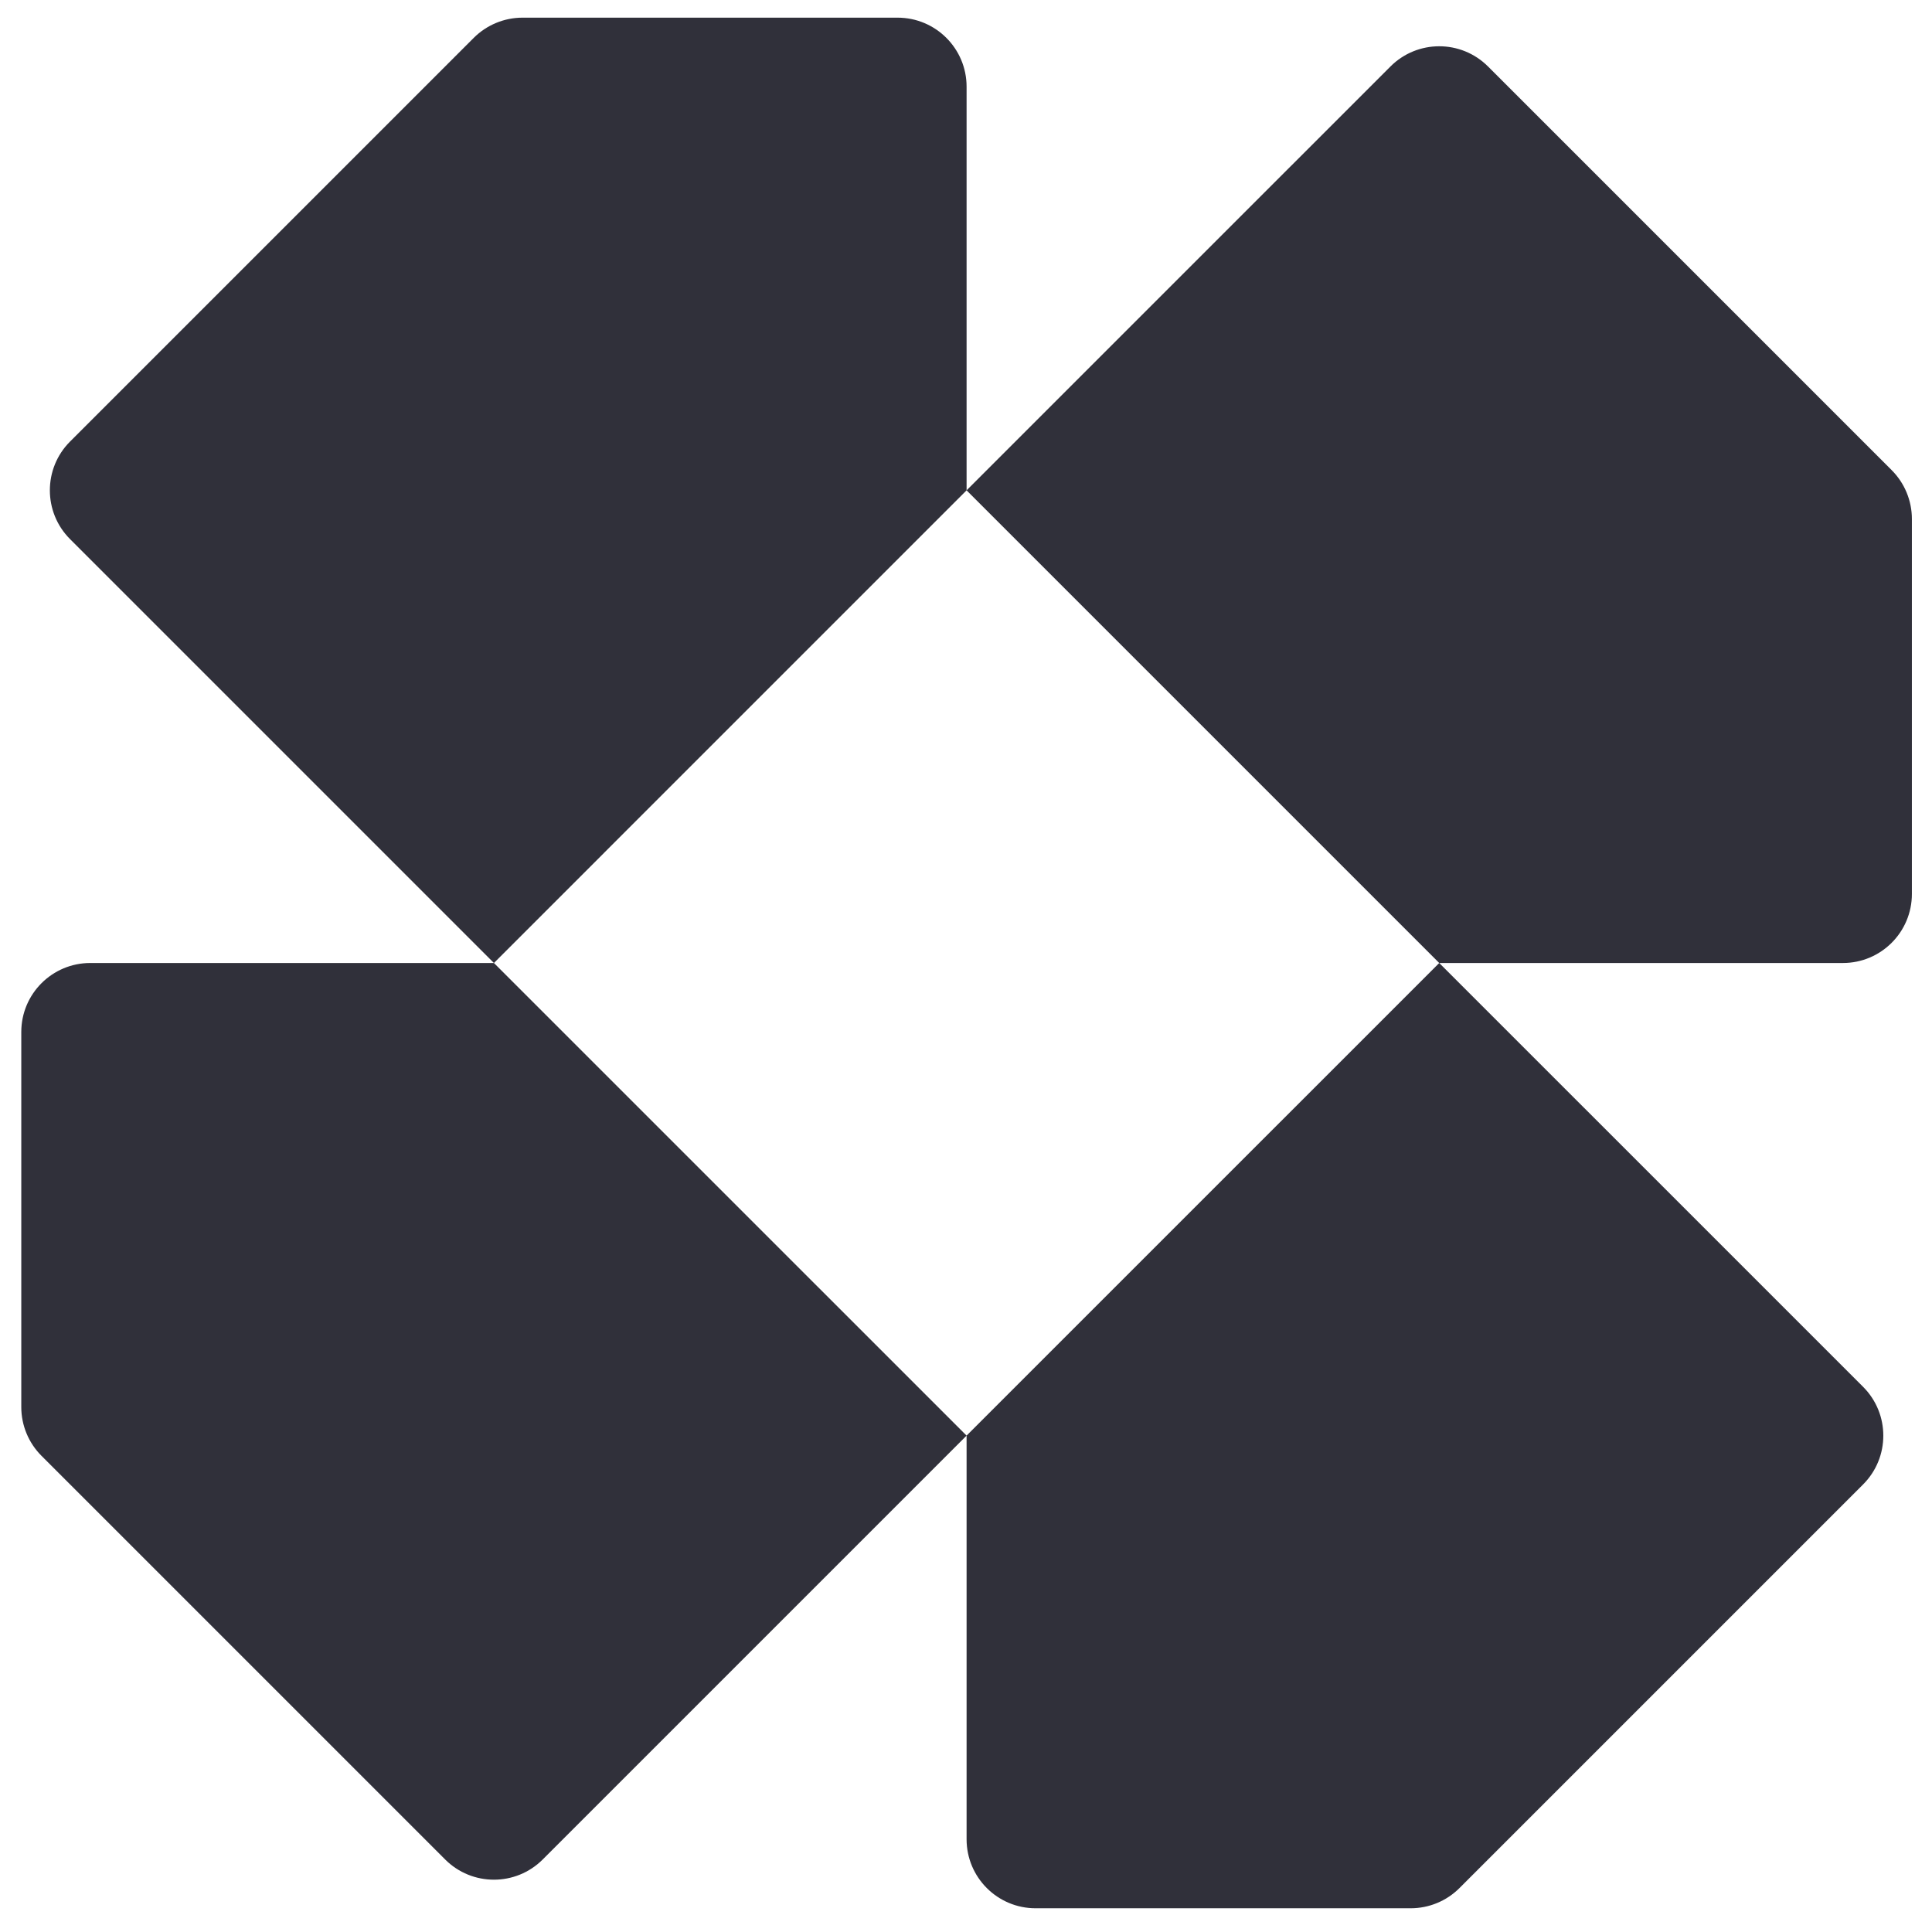 <?xml version="1.0" encoding="UTF-8"?> <svg xmlns="http://www.w3.org/2000/svg" width="56" height="56" viewBox="0 0 56 56" fill="none"><path fill-rule="evenodd" clip-rule="evenodd" d="M43.131 1.927C42.35 1.146 41.084 1.146 40.303 1.927L28.017 14.213V2.512C28.017 1.408 27.122 0.512 26.017 0.512H15.146C14.615 0.512 14.107 0.723 13.731 1.098L2.031 12.798C1.25 13.579 1.25 14.846 2.031 15.627L14.317 27.913H2.617C1.513 27.913 0.617 28.808 0.617 29.913V40.784C0.617 41.315 0.828 41.823 1.203 42.198L12.903 53.898C13.684 54.679 14.95 54.679 15.731 53.898L28.017 41.612V53.312C28.017 54.417 28.913 55.312 30.017 55.312H40.889C41.419 55.312 41.928 55.102 42.303 54.727L54.003 43.027C54.784 42.246 54.784 40.979 54.003 40.198L41.717 27.913H53.417C54.522 27.913 55.417 27.017 55.417 25.913V15.041C55.417 14.511 55.206 14.002 54.831 13.627L43.131 1.927ZM41.717 27.913L28.017 41.612L14.317 27.913L28.017 14.213L41.717 27.913Z" fill="#30303A"></path></svg> 